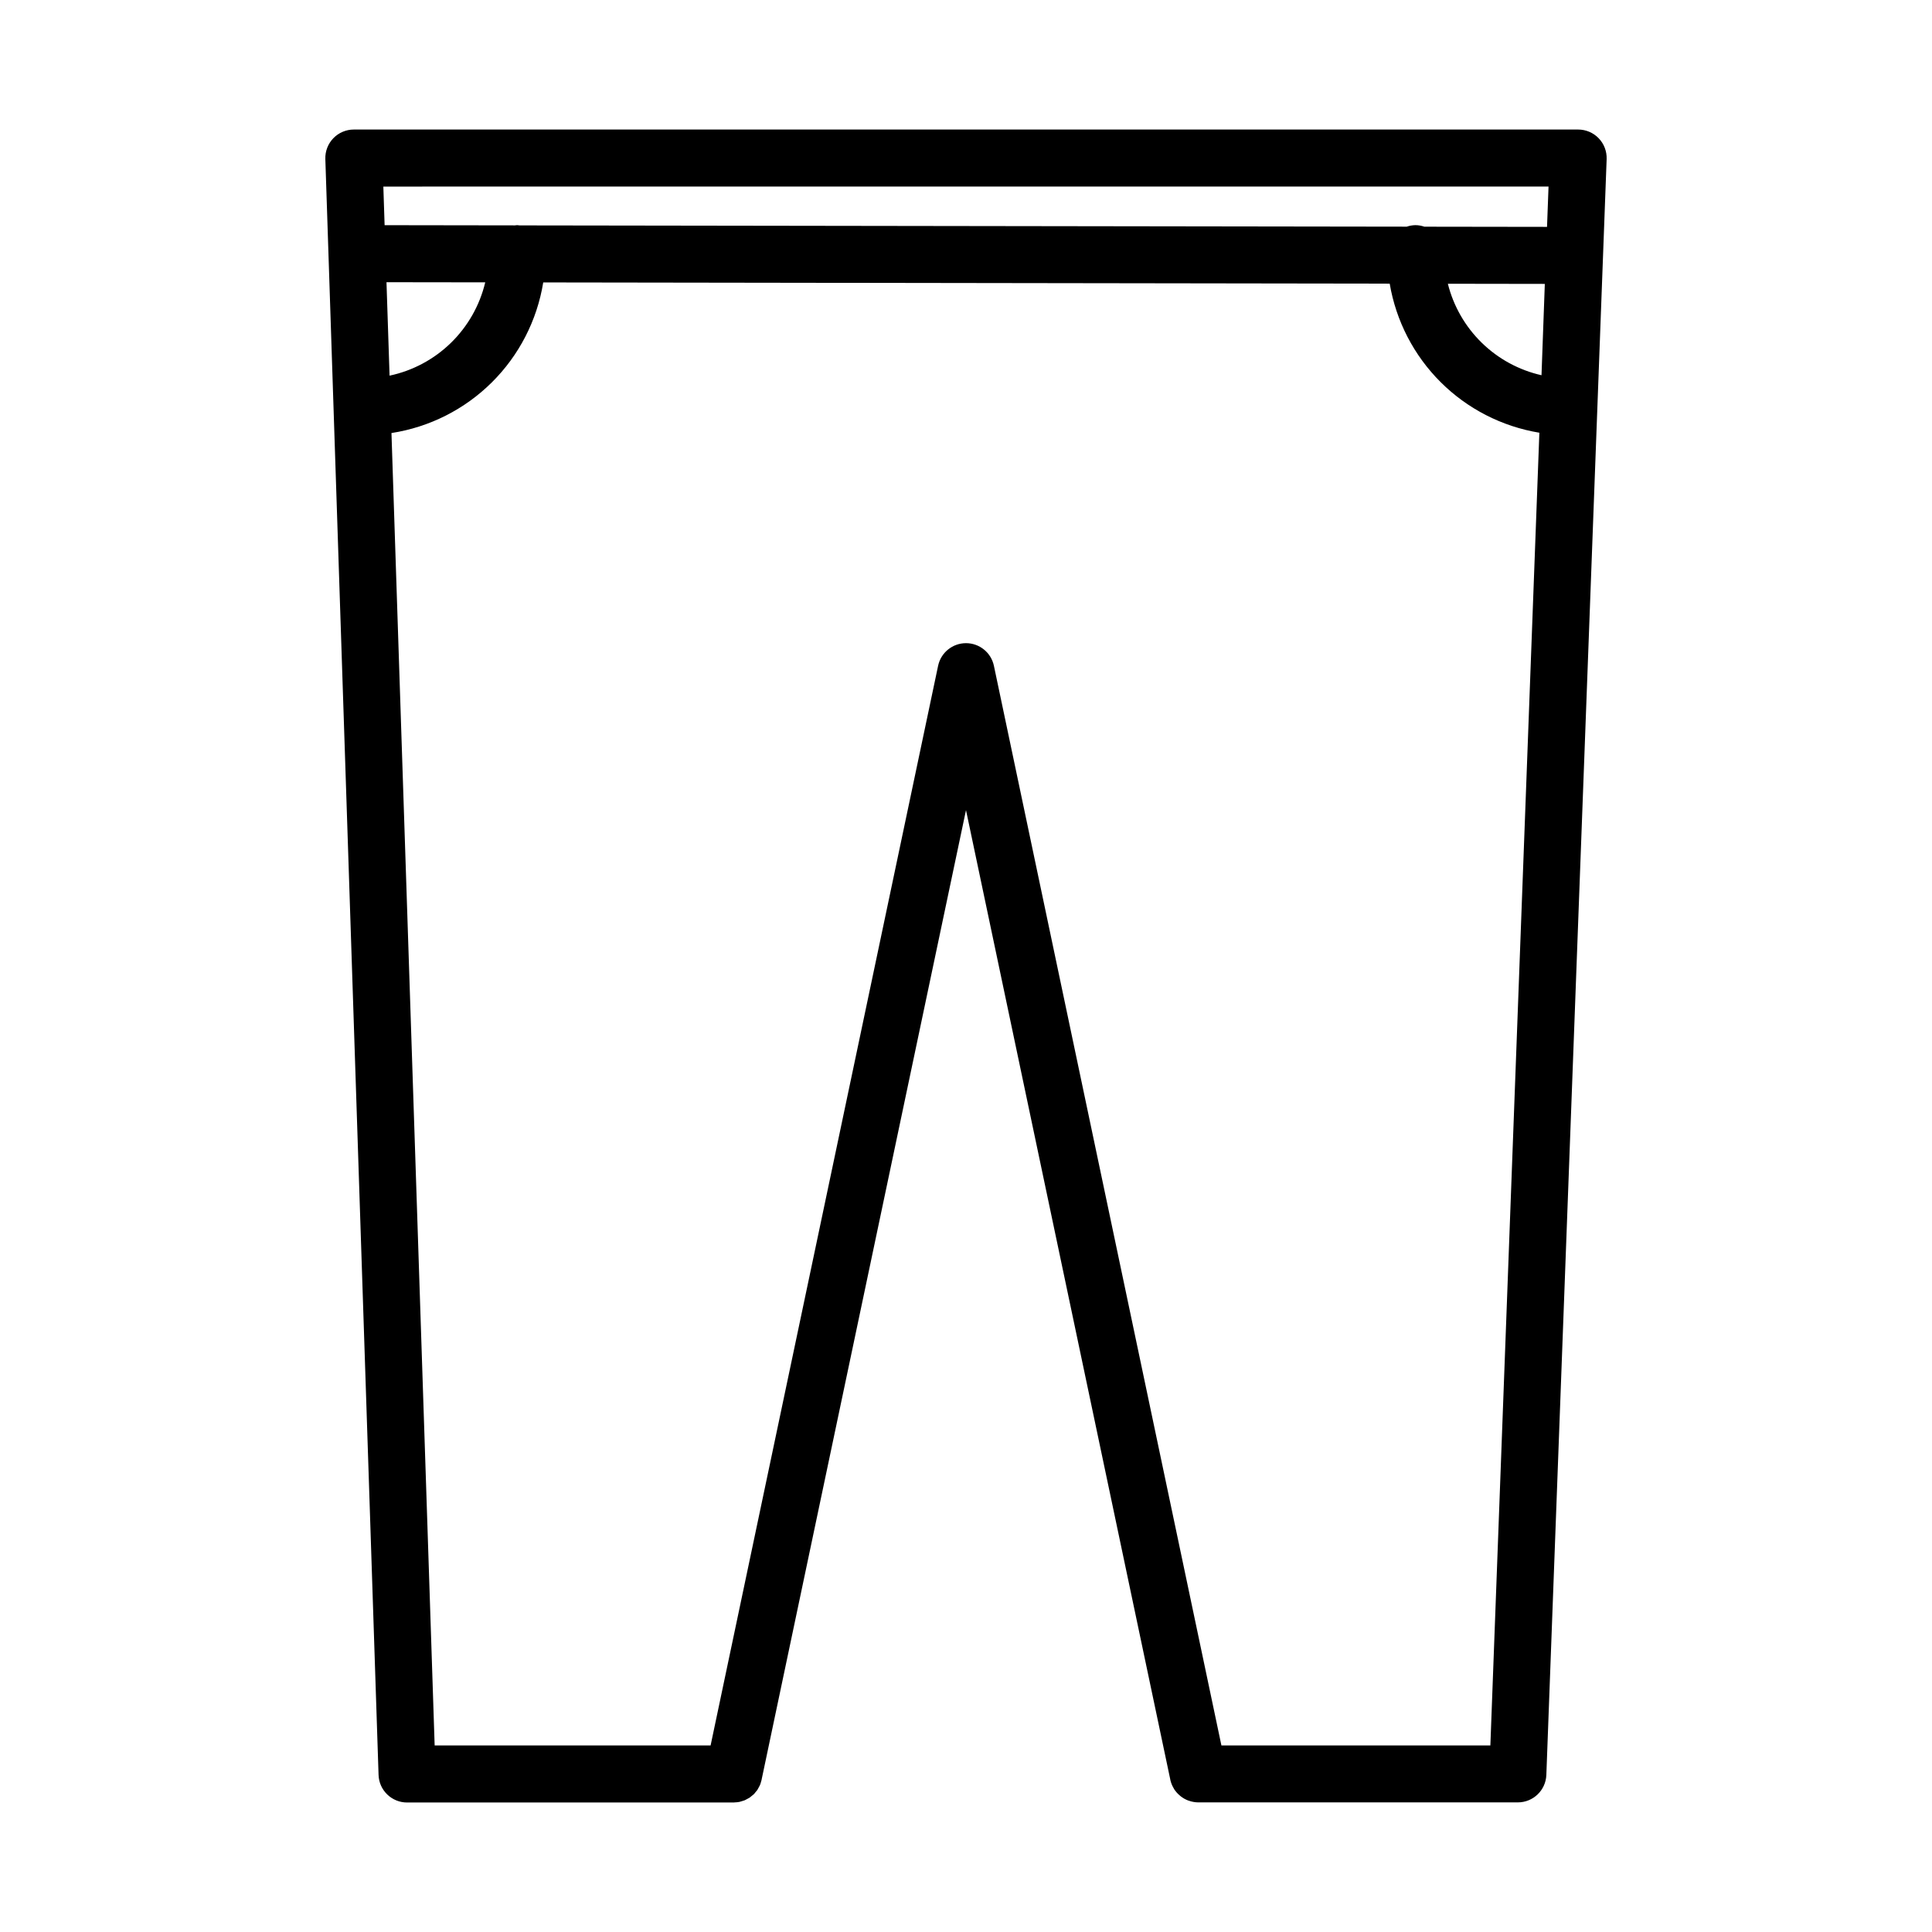 <?xml version="1.0" encoding="UTF-8"?>
<!-- Uploaded to: SVG Repo, www.svgrepo.com, Generator: SVG Repo Mixer Tools -->
<svg fill="#000000" width="800px" height="800px" version="1.1" viewBox="144 144 512 512" xmlns="http://www.w3.org/2000/svg">
 <path d="m251.88 621.68h86.562c0.109 0 0.215-0.031 0.324-0.031 0.391-0.012 0.777-0.051 1.164-0.121 0.211-0.051 0.414-0.109 0.621-0.18 0.266-0.07 0.527-0.152 0.785-0.25 0.215-0.09 0.418-0.215 0.625-0.328v0.004c0.227-0.109 0.445-0.227 0.66-0.359 0.18-0.121 0.336-0.273 0.504-0.402 0.168-0.133 0.434-0.328 0.625-0.504 0.191-0.176 0.262-0.312 0.395-0.469h-0.004c0.195-0.207 0.375-0.422 0.539-0.648 0.137-0.203 0.242-0.43 0.363-0.648v-0.004c0.125-0.203 0.234-0.414 0.336-0.629 0.148-0.363 0.27-0.734 0.359-1.113 0-0.105 0.074-0.195 0.098-0.301l-0.004-0.062 54.168-256.94 54.148 256.94v0.051c0.176 0.785 0.48 1.539 0.895 2.231 0.051 0.082 0.086 0.172 0.137 0.25v0.004c0.406 0.621 0.906 1.18 1.477 1.656 0.102 0.09 0.203 0.176 0.309 0.258 0.578 0.449 1.223 0.809 1.91 1.066l0.359 0.109-0.004 0.004c0.727 0.242 1.488 0.371 2.254 0.387h84.754c4.066 0.004 7.406-3.211 7.559-7.273l15.98-428.24c0.066-2.047-0.695-4.035-2.121-5.508-1.422-1.473-3.383-2.301-5.43-2.301h-324.45c-2.051-0.004-4.012 0.828-5.434 2.297-1.426 1.473-2.191 3.457-2.125 5.504l14.105 428.24c0.133 4.078 3.481 7.312 7.559 7.312zm-5.457-402.89 26.168 0.035c-1.453 6.098-4.606 11.66-9.094 16.035-4.488 4.379-10.125 7.391-16.258 8.691zm292.54 387.77h-71.277l-60.289-286.11c-0.734-3.496-3.82-6.004-7.394-6.004-3.578 0-6.664 2.508-7.398 6.004l-60.289 286.11h-73.129l-11.445-347.8c10.059-1.551 19.371-6.25 26.594-13.422 7.227-7.168 11.996-16.441 13.625-26.492l224.33 0.324h-0.004c1.676 9.895 6.394 19.02 13.504 26.105 7.109 7.082 16.254 11.766 26.156 13.402zm13.551-363.12c-5.977-1.348-11.457-4.328-15.84-8.609s-7.488-9.691-8.977-15.633l25.695 0.039zm1.863-49.996-0.398 10.68-32.504-0.047c-0.754-0.262-1.547-0.402-2.348-0.41-0.793 0.012-1.578 0.145-2.328 0.402l-235.11-0.336c-0.207 0-0.406-0.066-0.621-0.066-0.211 0-0.398 0.047-0.598 0.059l-34.543-0.051-0.336-10.23z"/>
</svg>